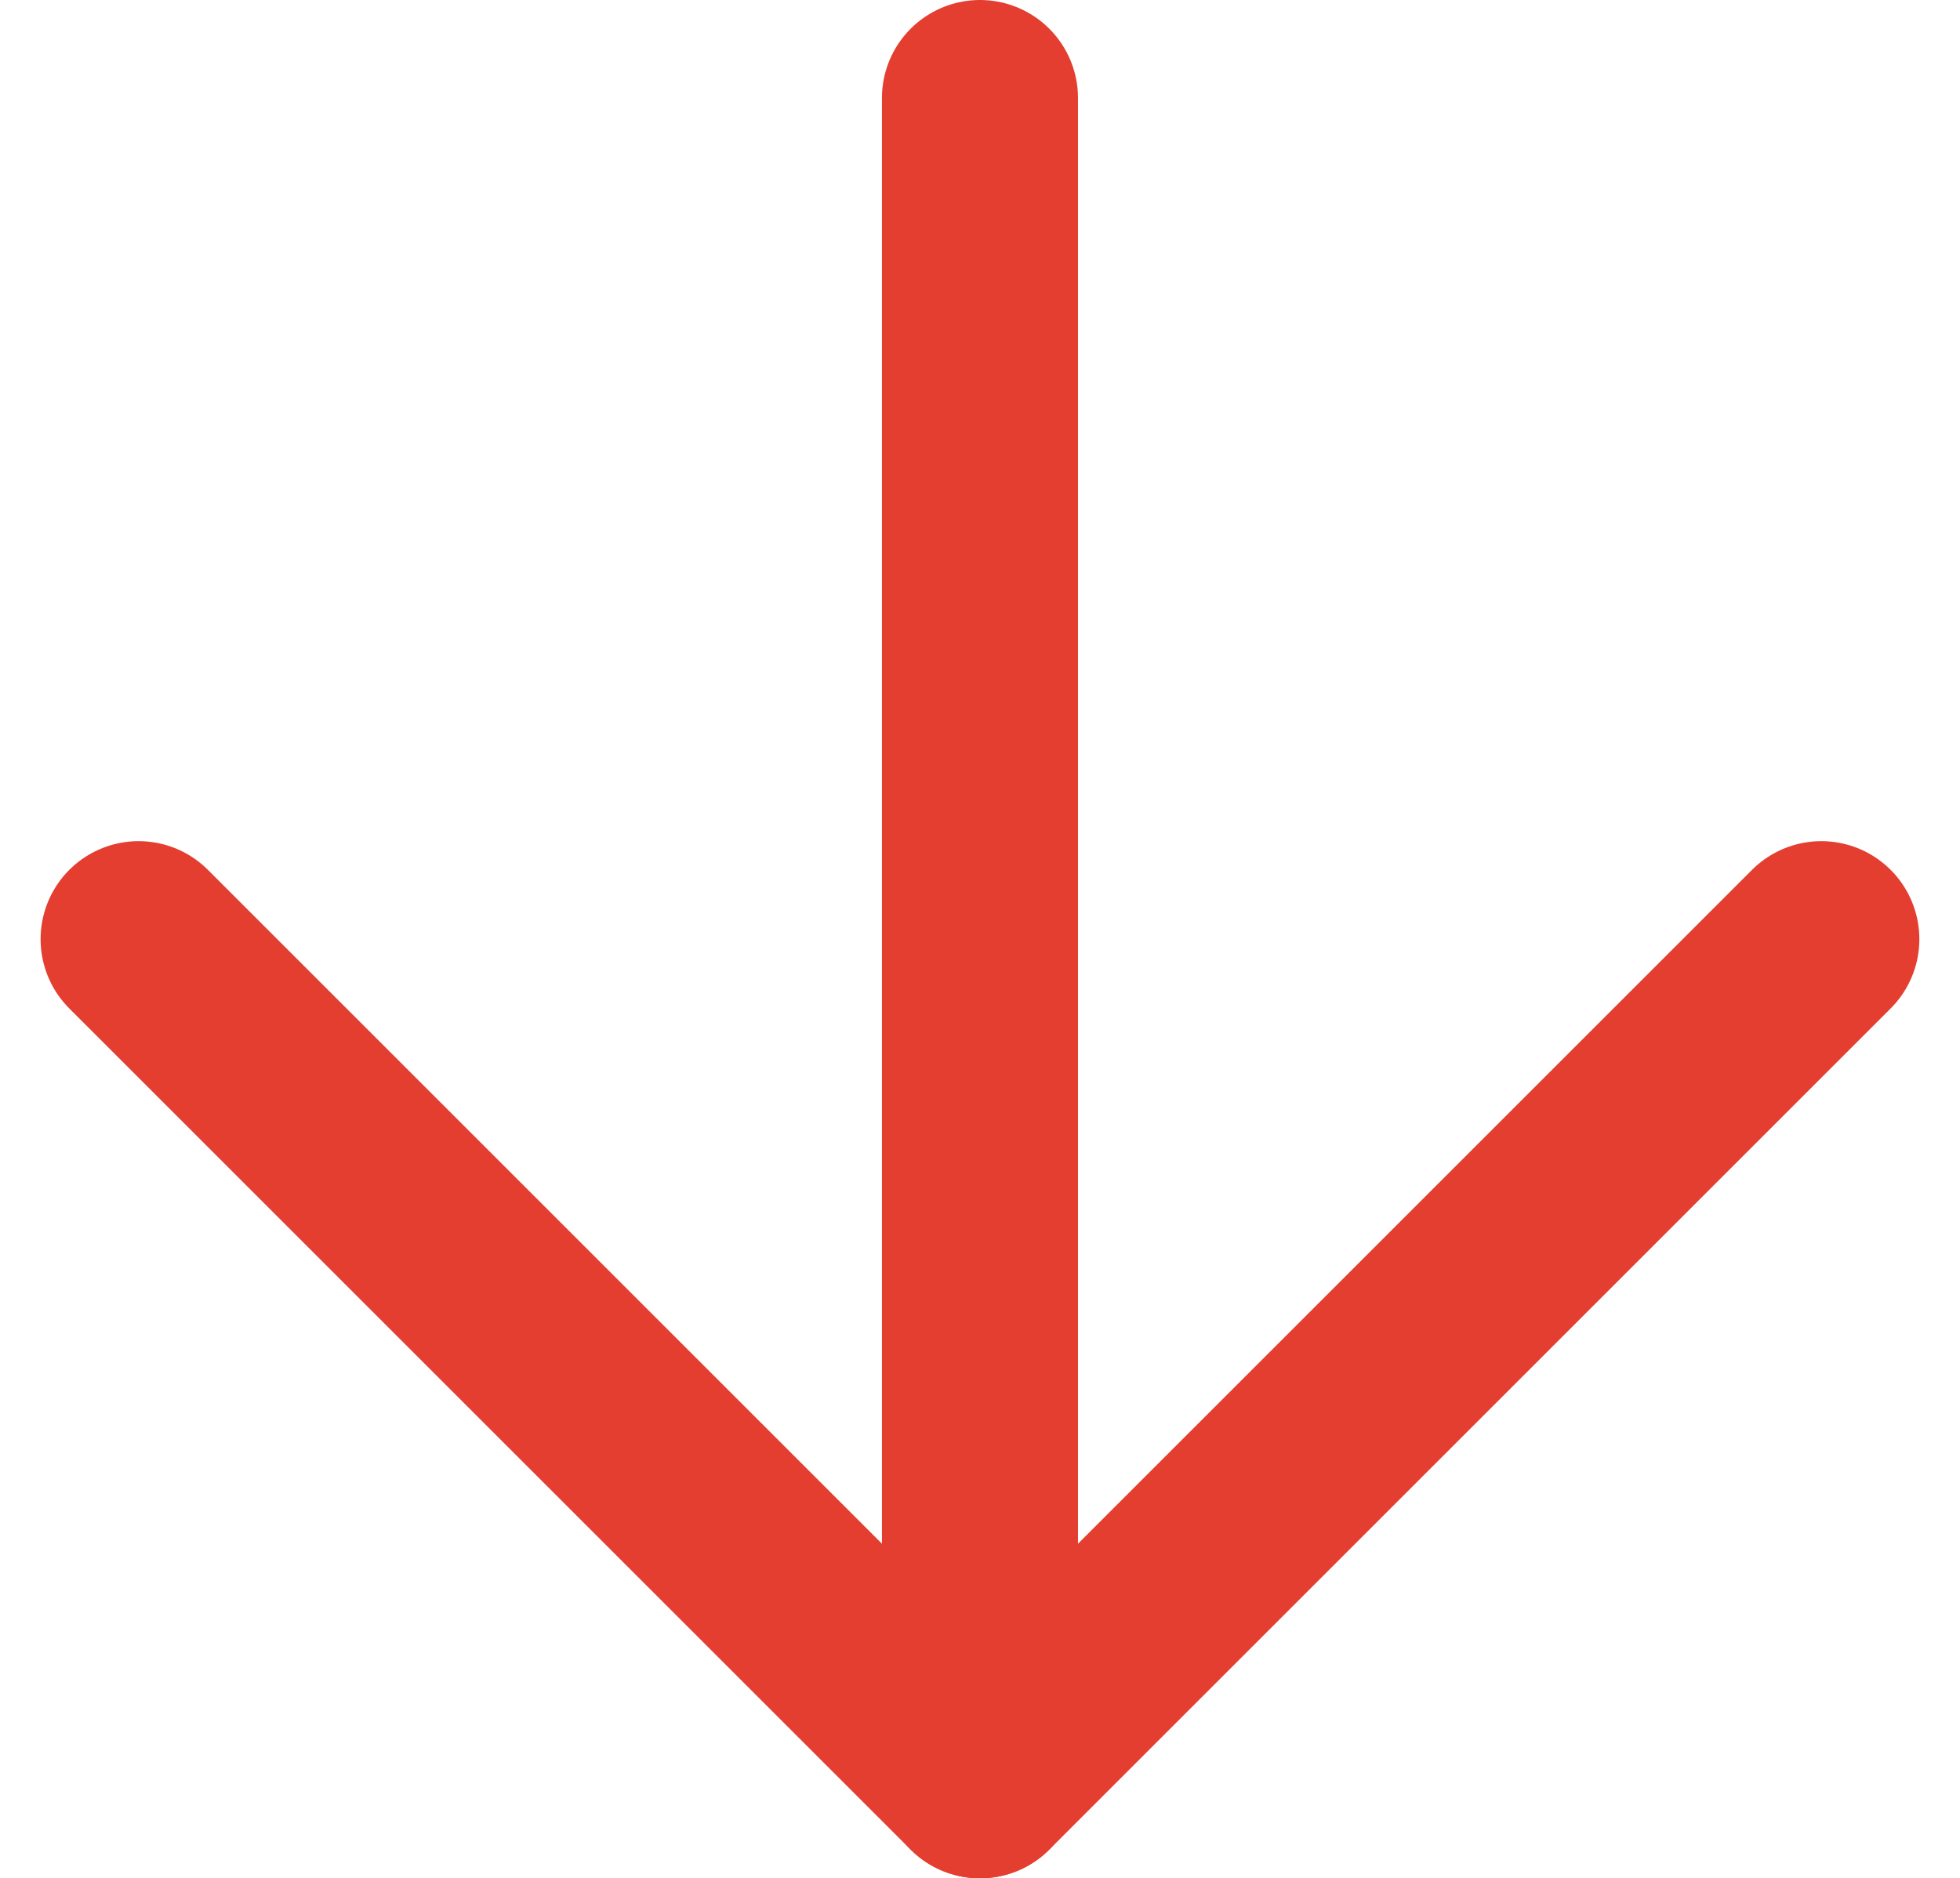 <svg xmlns="http://www.w3.org/2000/svg" width="29.993" height="28.75"><g data-name="Raggruppa 801"><g data-name="Icon feather-arrow-down" fill="none" stroke="#e43e30" stroke-linecap="round" stroke-linejoin="round" stroke-width="3"><path data-name="Tracciato 225" d="M14.996 1.5v25.75"/><path data-name="Tracciato 226" d="M27.871 14.375 14.996 27.25 2.121 14.375"/></g></g></svg>